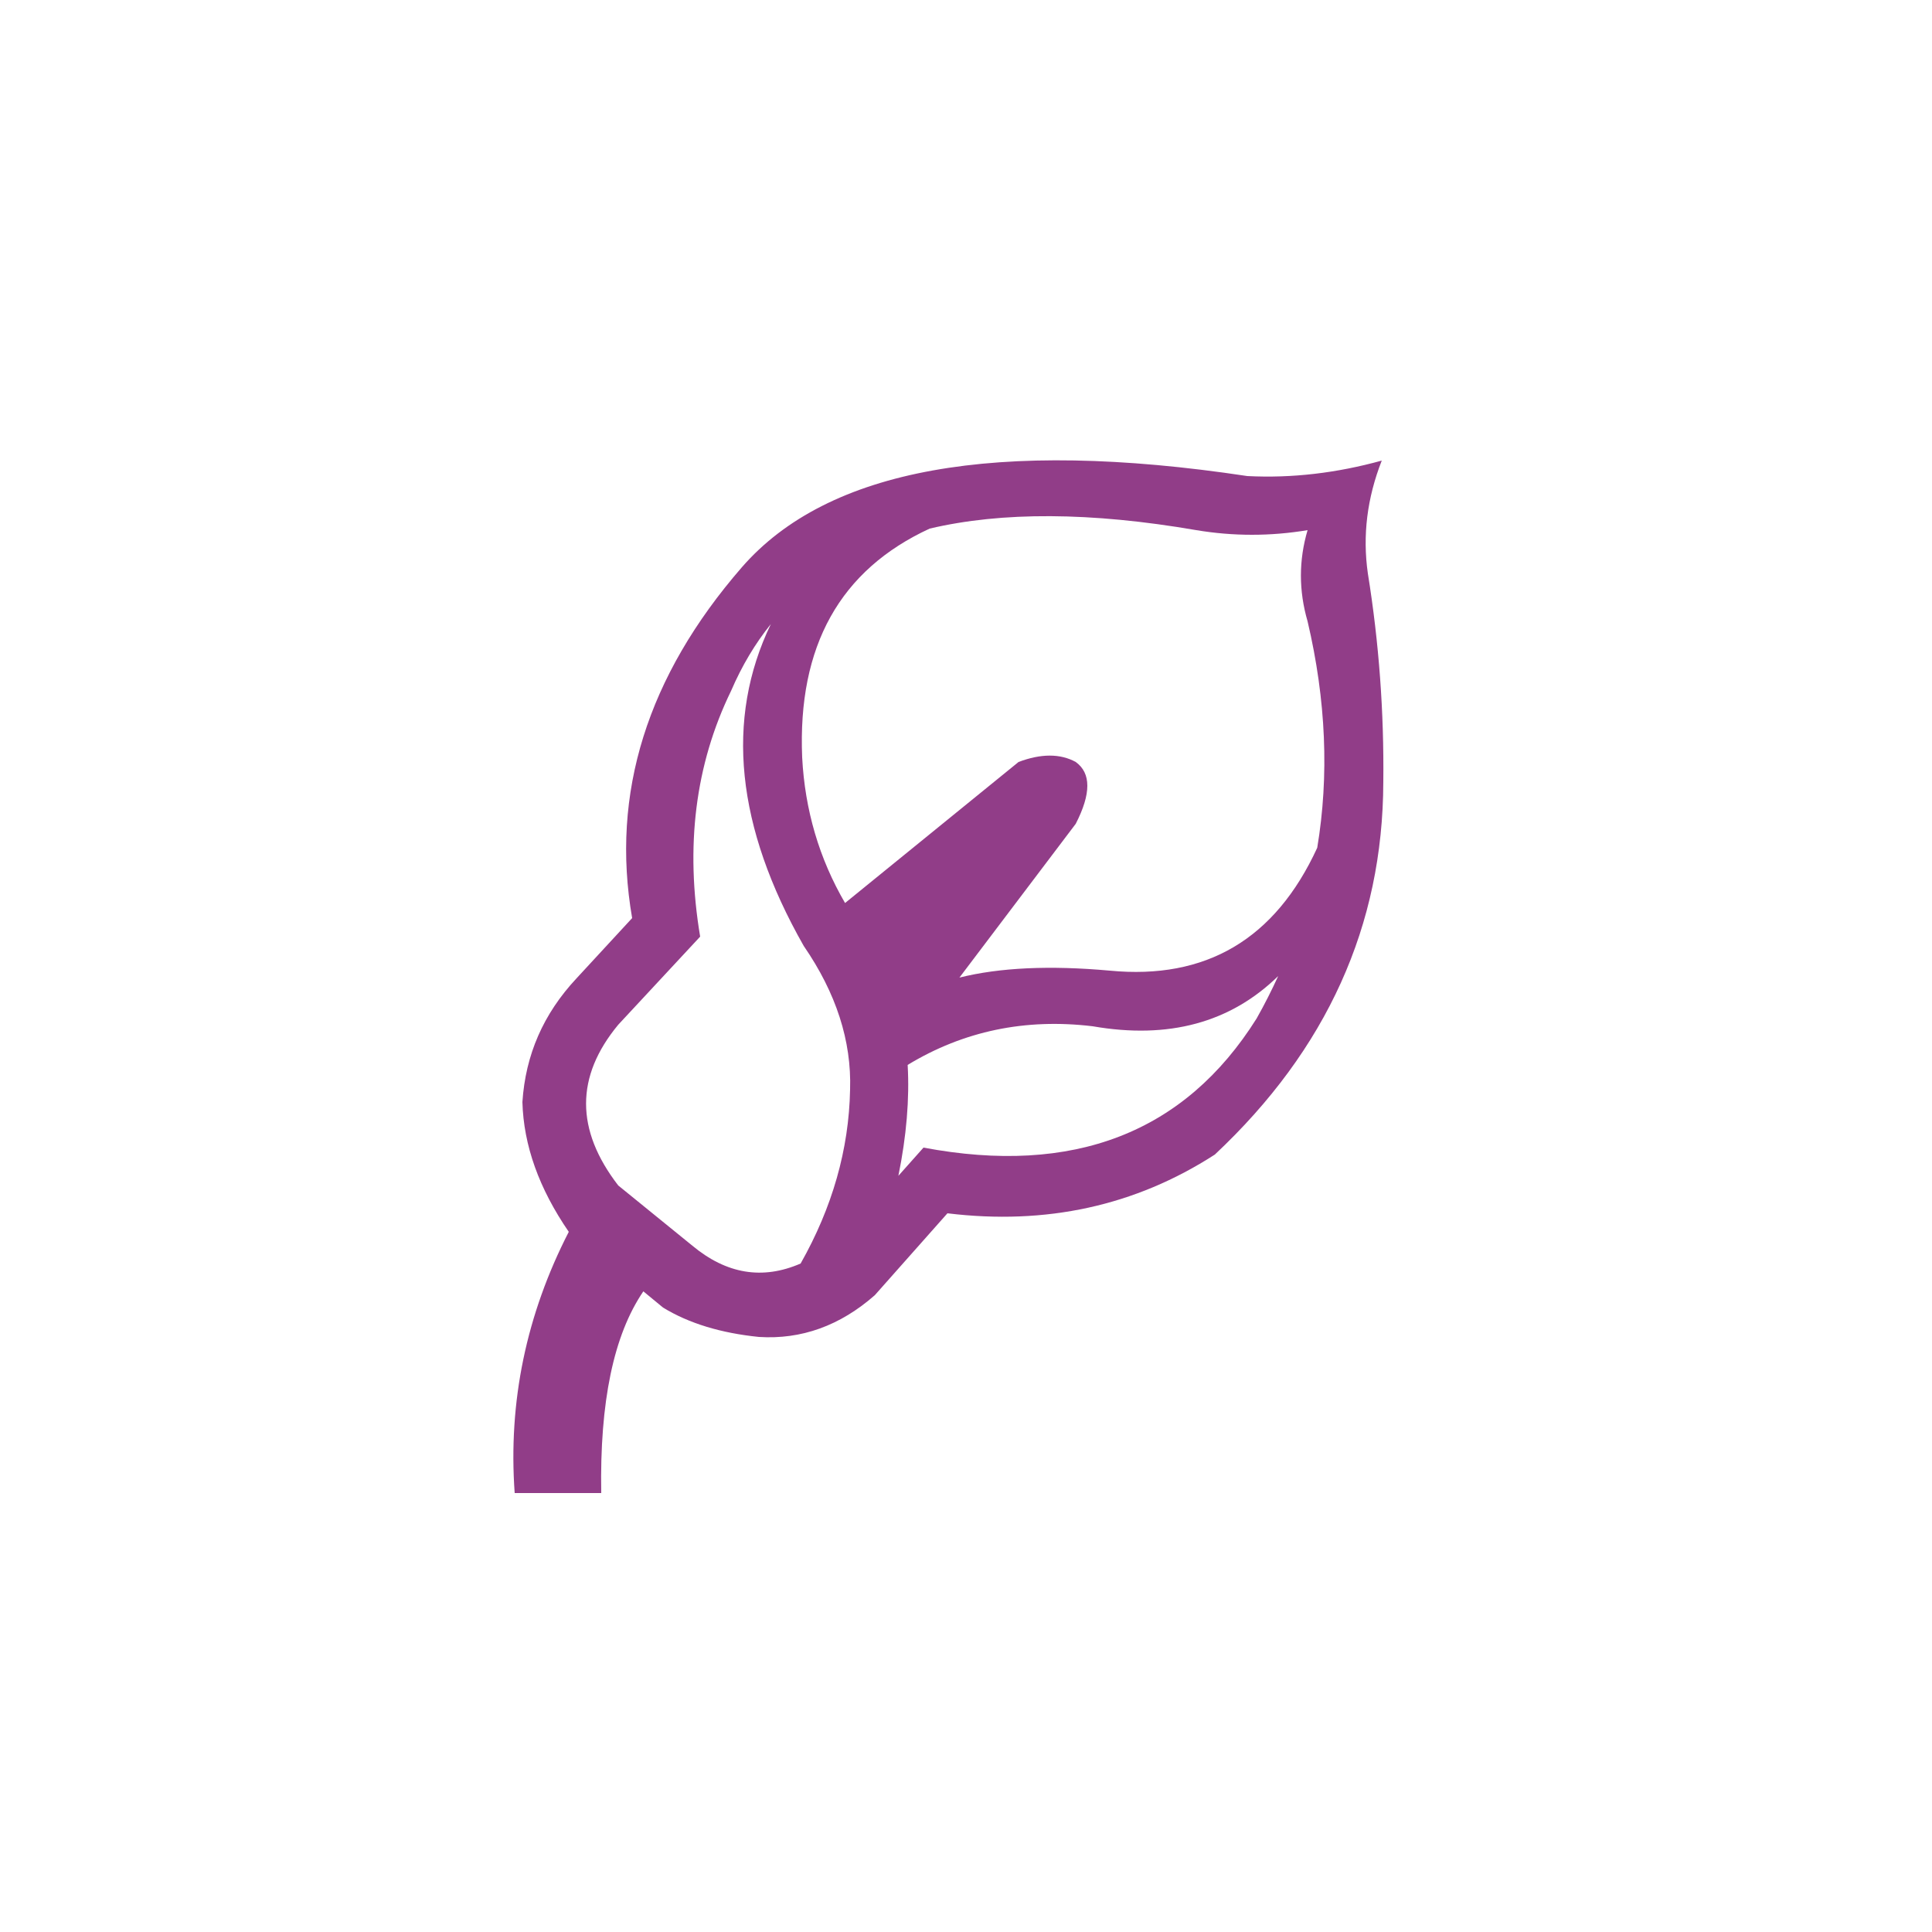 <?xml version="1.0" encoding="utf-8"?>
<!-- Generator: Adobe Illustrator 15.0.2, SVG Export Plug-In . SVG Version: 6.00 Build 0)  -->
<!DOCTYPE svg PUBLIC "-//W3C//DTD SVG 1.1//EN" "http://www.w3.org/Graphics/SVG/1.1/DTD/svg11.dtd">
<svg version="1.1" id="Livello_1" xmlns="http://www.w3.org/2000/svg" xmlns:xlink="http://www.w3.org/1999/xlink" x="0px" y="0px"
	 width="566.93px" height="566.93px" viewBox="0 0 566.93 566.93" enable-background="new 0 0 566.93 566.93" xml:space="preserve">
<g>
	<g>
		<path fill="#913D88" d="M401.385,168.265c-1.589-11.111-0.228-22.11,4.082-33.108c-13.152,3.629-26.306,5.216-39.458,4.536
			c-73.701-11.111-123.138-2.154-148.31,26.759c-27.78,31.975-38.551,66.33-32.202,102.954l-16.327,17.688
			c-9.751,10.431-14.967,22.45-15.874,36.283c0.341,12.697,4.875,25.397,13.606,38.097c-12.472,24.266-17.802,49.891-15.874,76.647
			h25.398c-0.454-26.758,3.628-46.374,12.358-59.187l5.783,4.762c7.597,4.649,17.008,7.484,28.12,8.618
			c12.472,0.794,23.811-3.288,34.016-12.246l21.317-24.037c28.913,3.517,55.104-2.153,78.463-17.234
			c32.882-30.841,49.323-67.237,49.437-109.304C406.148,209.083,404.674,188.674,401.385,168.265z M383.698,155.566
			c-2.608,8.845-2.608,17.802,0,26.758c5.442,23.132,6.35,45.354,2.835,66.444c-12.359,26.873-32.656,38.779-60.889,36.058
			c-17.575-1.588-32.314-0.907-44.107,2.04l34.13-45.127c4.535-8.845,4.535-14.854,0-18.142c-4.535-2.495-10.205-2.495-16.782,0
			l-50.909,41.386c-7.598-13.04-11.792-27.326-12.586-42.747c-1.361-32.654,11.111-54.991,37.417-67.125
			c21.202-4.988,47.28-4.875,78.234,0.454C361.927,157.379,372.812,157.379,383.698,155.566z M375.08,286.413
			c-1.928,4.194-3.968,8.275-6.349,12.473c-21.091,33.562-53.745,46.146-97.739,37.87l-7.37,8.276
			c2.381-11.679,3.288-22.563,2.722-32.541c16.44-9.979,34.583-13.721,54.312-11.339
			C342.879,305.008,361.021,300.133,375.08,286.413z M214.526,202.734c3.175-7.37,7.03-13.833,11.679-19.615
			c-13.493,28.007-10.205,59.527,9.639,94.449c9.523,13.833,14.06,27.894,13.605,42.18c-0.34,17.575-5.216,34.583-14.513,51.023
			c-11.227,4.876-21.771,3.063-31.748-5.216l-21.771-17.688c-12.586-16.328-12.586-31.975,0-47.168l24.038-25.853
			C201.033,248.429,203.981,224.391,214.526,202.734z"/>
	</g>
</g>
</svg>
